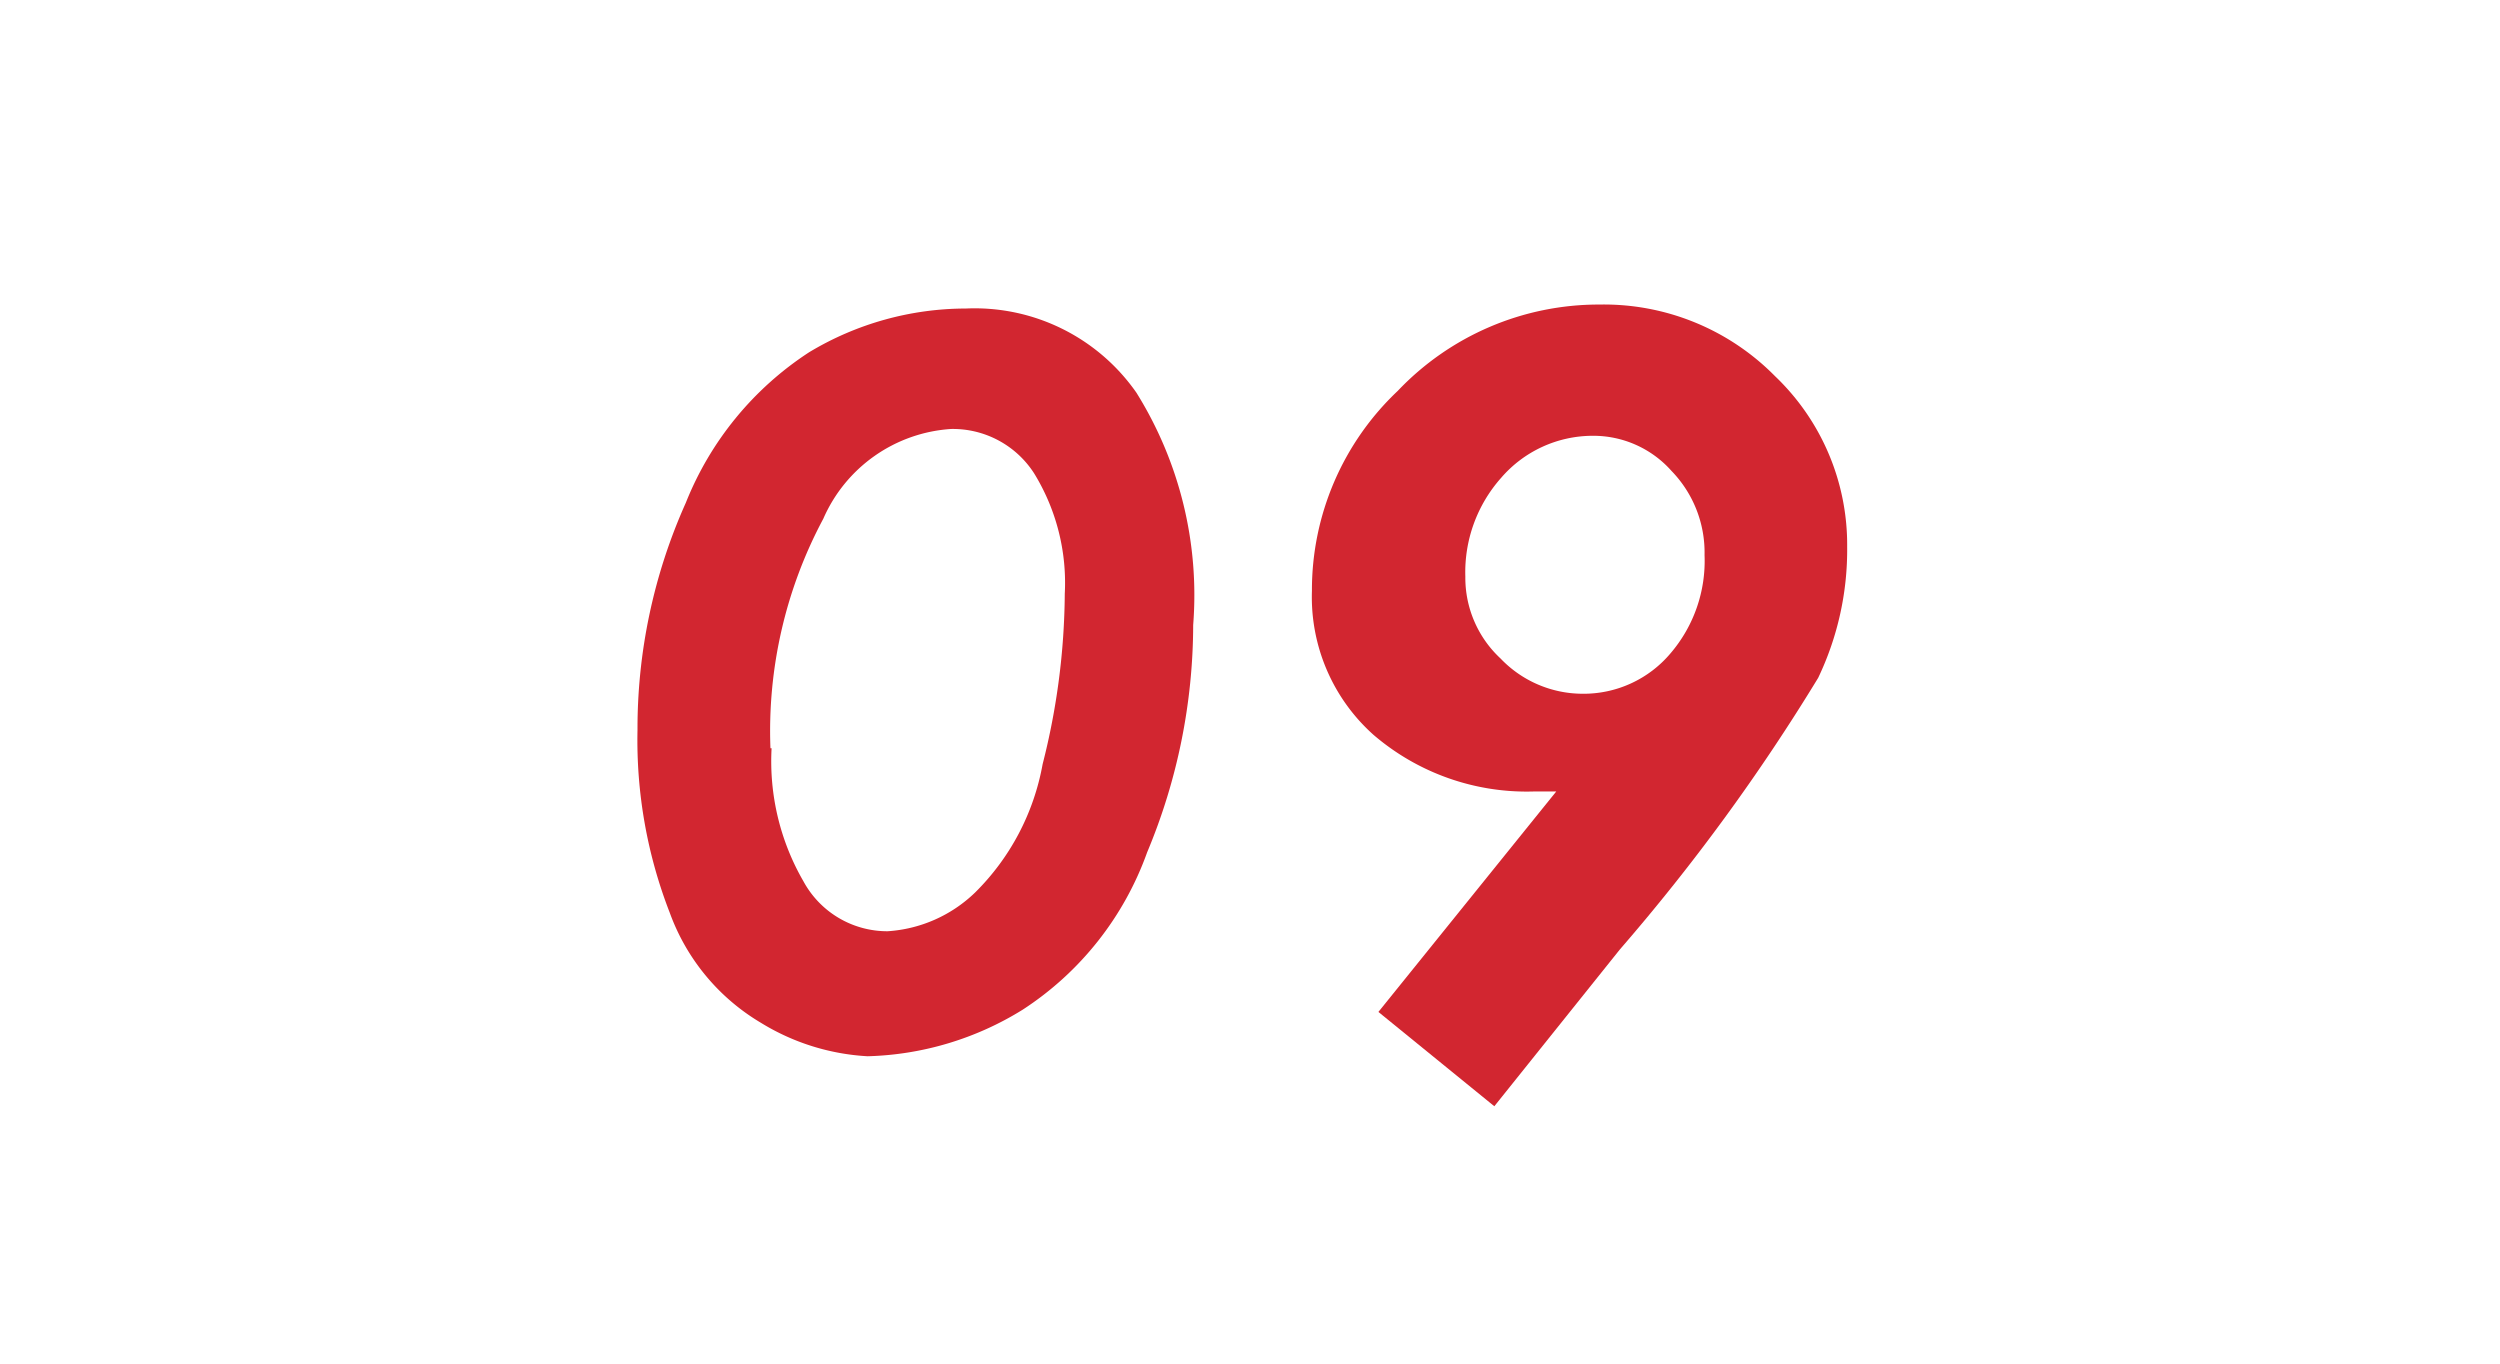 <svg xmlns="http://www.w3.org/2000/svg" viewBox="0 0 44 24"><defs><style>.cls-1{fill:none;}.cls-2{fill:#d22630;}</style></defs><title>num_09_r</title><g id="レイヤー_2" data-name="レイヤー 2"><g id="content"><rect class="cls-1" width="44" height="24"/><path class="cls-2" d="M17,5.43a3.47,3.47,0,0,1,3,1.48A6.73,6.73,0,0,1,21,11a10.4,10.4,0,0,1-.81,4A5.52,5.52,0,0,1,18,17.77a5.44,5.44,0,0,1-2.73.82A4,4,0,0,1,13.39,18a3.73,3.73,0,0,1-1.6-1.93,8.38,8.38,0,0,1-.57-3.22,9.71,9.71,0,0,1,.85-4,5.66,5.66,0,0,1,2.17-2.65A5.36,5.36,0,0,1,17,5.43Zm-3.42,7.74a4.22,4.22,0,0,0,.56,2.34,1.68,1.68,0,0,0,1.48.88,2.44,2.44,0,0,0,1.54-.68,4.23,4.23,0,0,0,1.19-2.26,12.43,12.43,0,0,0,.39-3,3.68,3.68,0,0,0-.54-2.12,1.7,1.7,0,0,0-1.46-.78,2.64,2.64,0,0,0-2.25,1.58A7.92,7.92,0,0,0,13.56,13.17Z"/><path class="cls-2" d="M24.26,17.81l3.13-3.88H27a4.14,4.14,0,0,1-2.83-1,3.25,3.25,0,0,1-1.08-2.53,4.82,4.82,0,0,1,1.51-3.52,4.88,4.88,0,0,1,3.55-1.52,4.23,4.23,0,0,1,3.09,1.26,4.1,4.1,0,0,1,1.27,3A5.22,5.22,0,0,1,32,11.93a35.42,35.42,0,0,1-3.49,4.78l-2.21,2.76Zm1.53-7.66a1.94,1.94,0,0,0,.62,1.44,2,2,0,0,0,1.44.62,2,2,0,0,0,1.55-.71A2.5,2.5,0,0,0,30,9.77a2.06,2.06,0,0,0-.58-1.48,1.84,1.84,0,0,0-1.4-.62,2.13,2.13,0,0,0-1.6.74A2.5,2.5,0,0,0,25.79,10.15Z"/></g></g></svg>